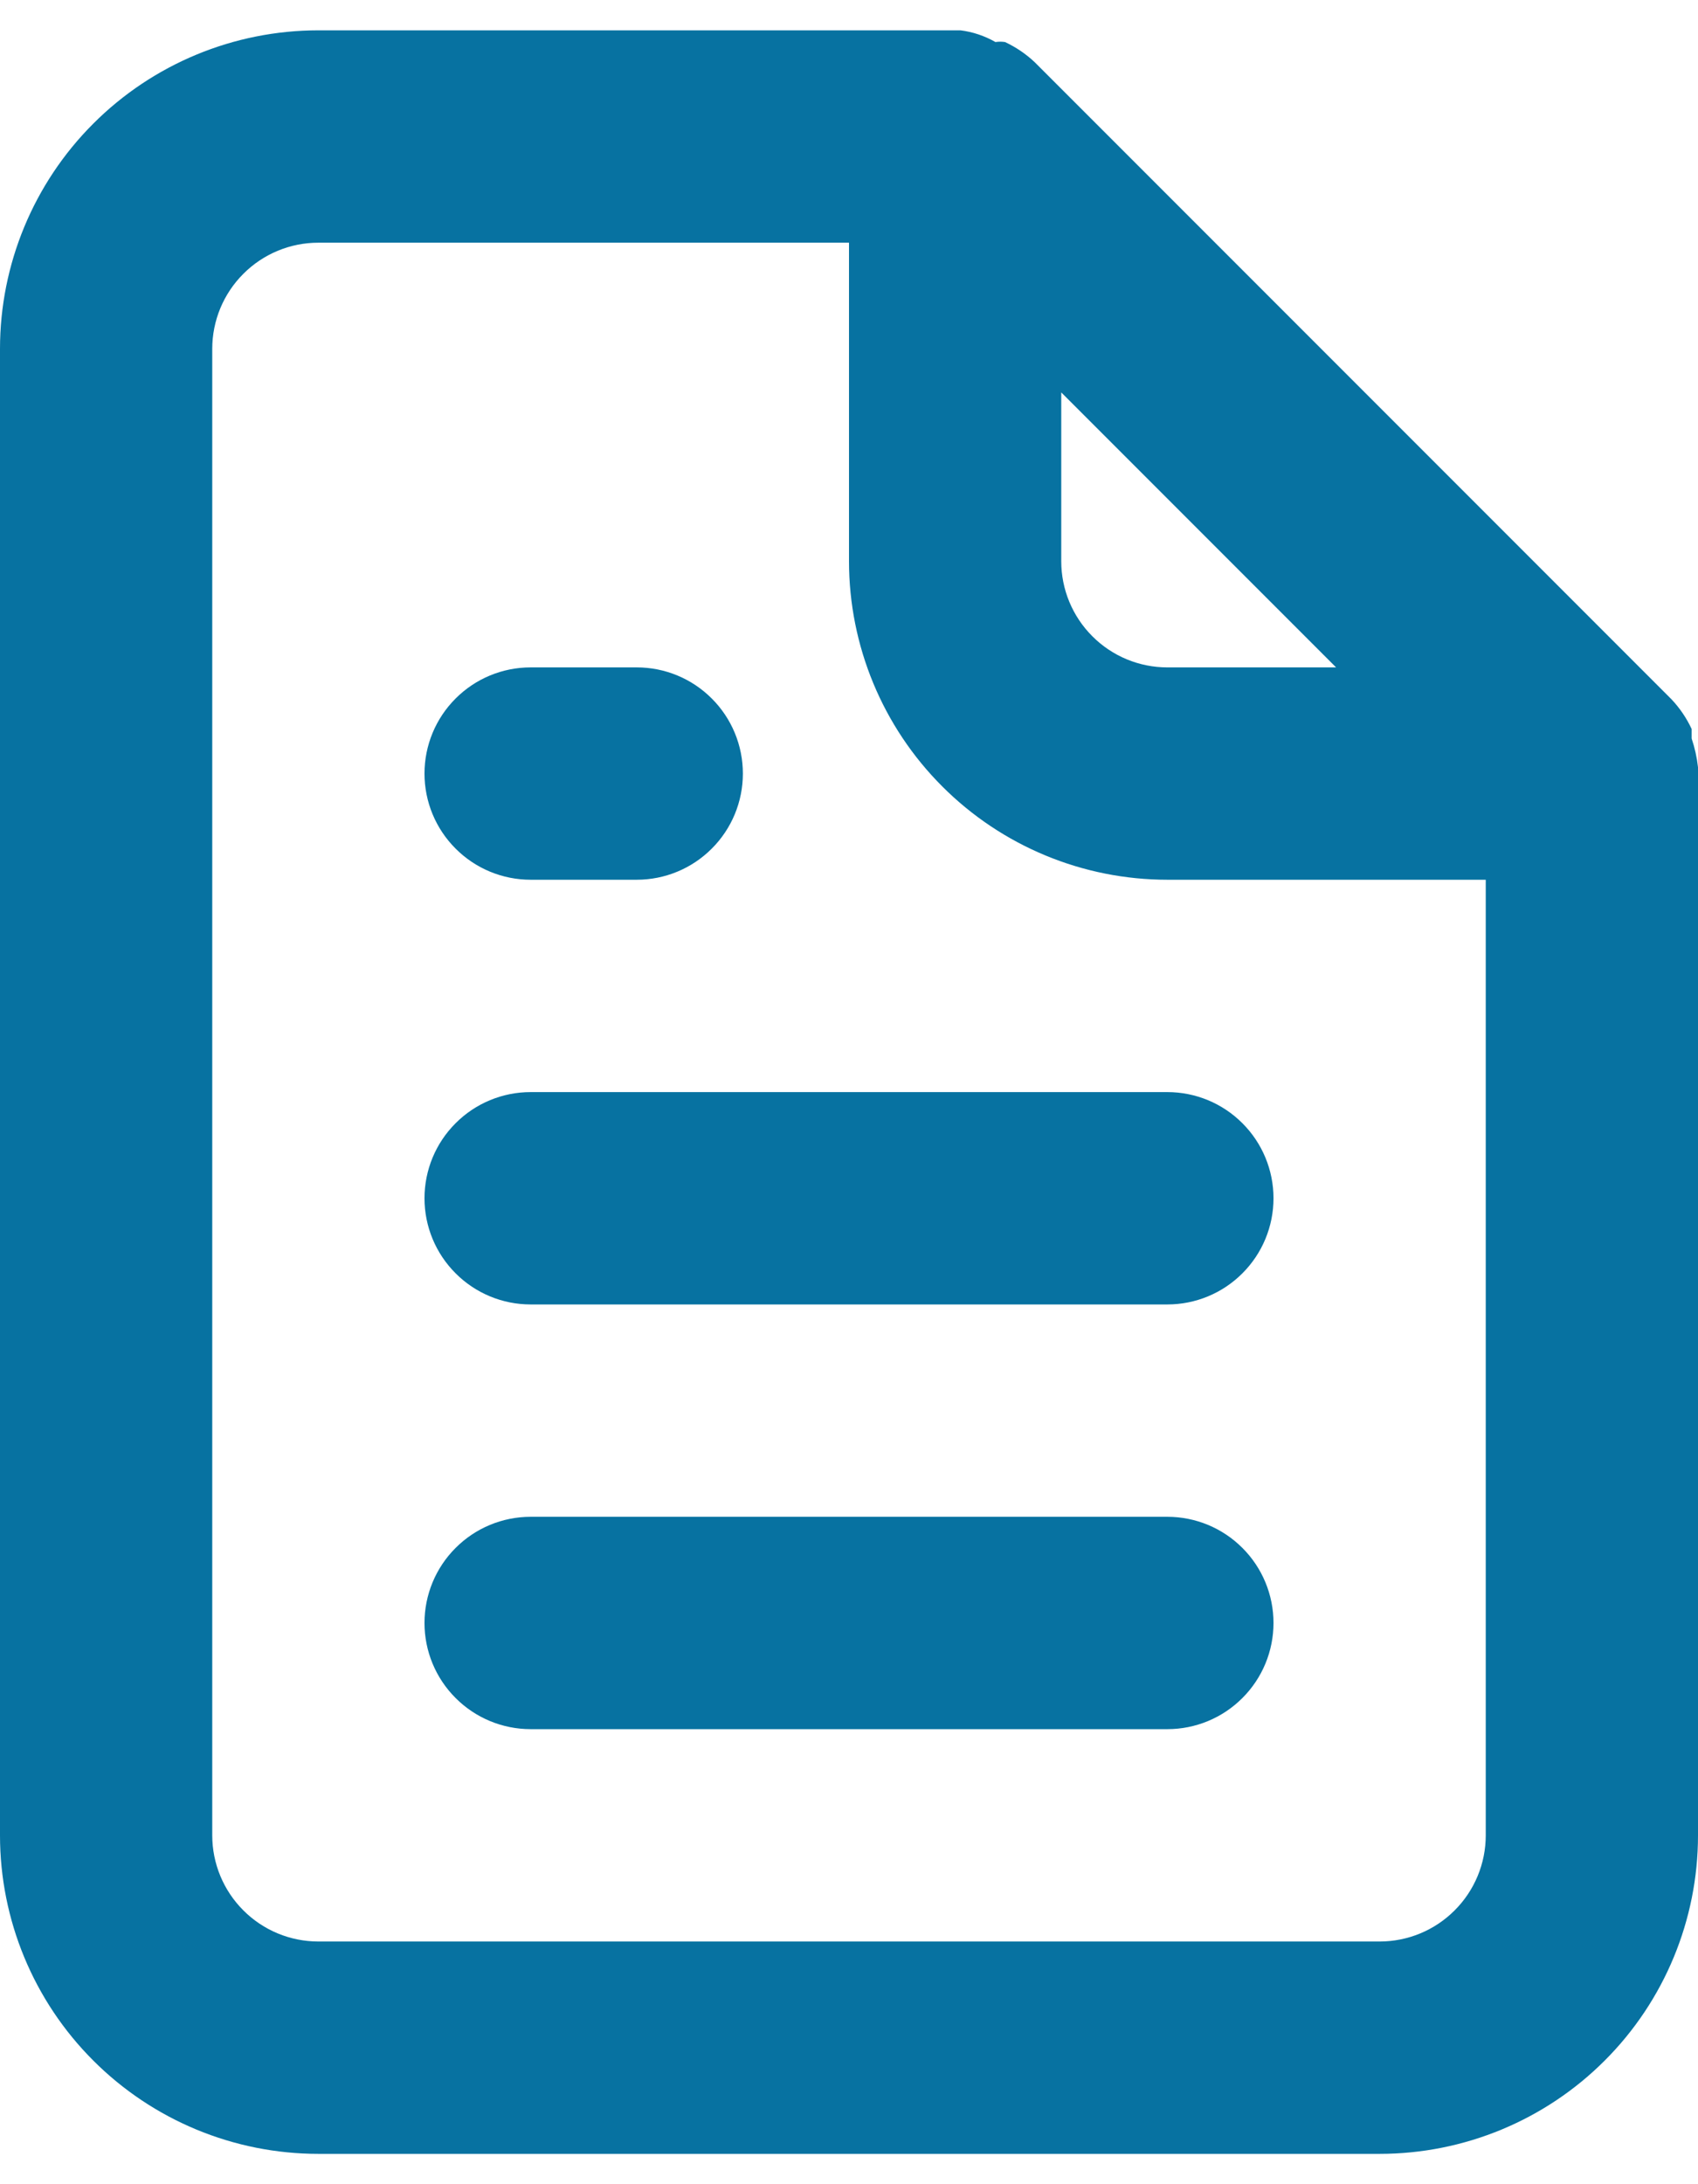 <svg width="28" height="36" viewBox="0 0 28 36" fill="none" xmlns="http://www.w3.org/2000/svg">
<path d="M8.75 14.5H10.5C10.964 14.5 11.409 14.316 11.737 13.987C12.066 13.659 12.25 13.214 12.25 12.75C12.25 12.286 12.066 11.841 11.737 11.513C11.409 11.184 10.964 11 10.5 11H8.75C8.286 11 7.841 11.184 7.513 11.513C7.184 11.841 7 12.286 7 12.75C7 13.214 7.184 13.659 7.513 13.987C7.841 14.316 8.286 14.5 8.75 14.5ZM8.75 18C8.286 18 7.841 18.184 7.513 18.513C7.184 18.841 7 19.286 7 19.75C7 20.214 7.184 20.659 7.513 20.987C7.841 21.316 8.286 21.5 8.75 21.5H19.25C19.714 21.5 20.159 21.316 20.487 20.987C20.816 20.659 21 20.214 21 19.75C21 19.286 20.816 18.841 20.487 18.513C20.159 18.184 19.714 18 19.25 18H8.75ZM28 12.645C27.982 12.484 27.947 12.326 27.895 12.172V12.015C27.811 11.835 27.699 11.67 27.562 11.525L17.062 1.025C16.918 0.889 16.752 0.777 16.573 0.693C16.52 0.685 16.467 0.685 16.415 0.693C16.237 0.591 16.041 0.525 15.838 0.5H5.25C3.858 0.5 2.522 1.053 1.538 2.038C0.553 3.022 0 4.358 0 5.75V30.25C0 31.642 0.553 32.978 1.538 33.962C2.522 34.947 3.858 35.5 5.25 35.5H22.75C24.142 35.5 25.478 34.947 26.462 33.962C27.447 32.978 28 31.642 28 30.25V12.75C28 12.75 28 12.75 28 12.645ZM17.5 6.468L22.032 11H19.25C18.786 11 18.341 10.816 18.013 10.487C17.684 10.159 17.5 9.714 17.5 9.25V6.468ZM24.5 30.25C24.5 30.714 24.316 31.159 23.987 31.487C23.659 31.816 23.214 32 22.75 32H5.25C4.786 32 4.341 31.816 4.013 31.487C3.684 31.159 3.5 30.714 3.5 30.25V5.75C3.5 5.286 3.684 4.841 4.013 4.513C4.341 4.184 4.786 4 5.25 4H14V9.25C14 10.642 14.553 11.978 15.538 12.962C16.522 13.947 17.858 14.5 19.25 14.5H24.5V30.25ZM19.25 25H8.75C8.286 25 7.841 25.184 7.513 25.513C7.184 25.841 7 26.286 7 26.75C7 27.214 7.184 27.659 7.513 27.987C7.841 28.316 8.286 28.5 8.75 28.5H19.25C19.714 28.5 20.159 28.316 20.487 27.987C20.816 27.659 21 27.214 21 26.75C21 26.286 20.816 25.841 20.487 25.513C20.159 25.184 19.714 25 19.25 25Z" fill="#0772A1"/>
</svg>
